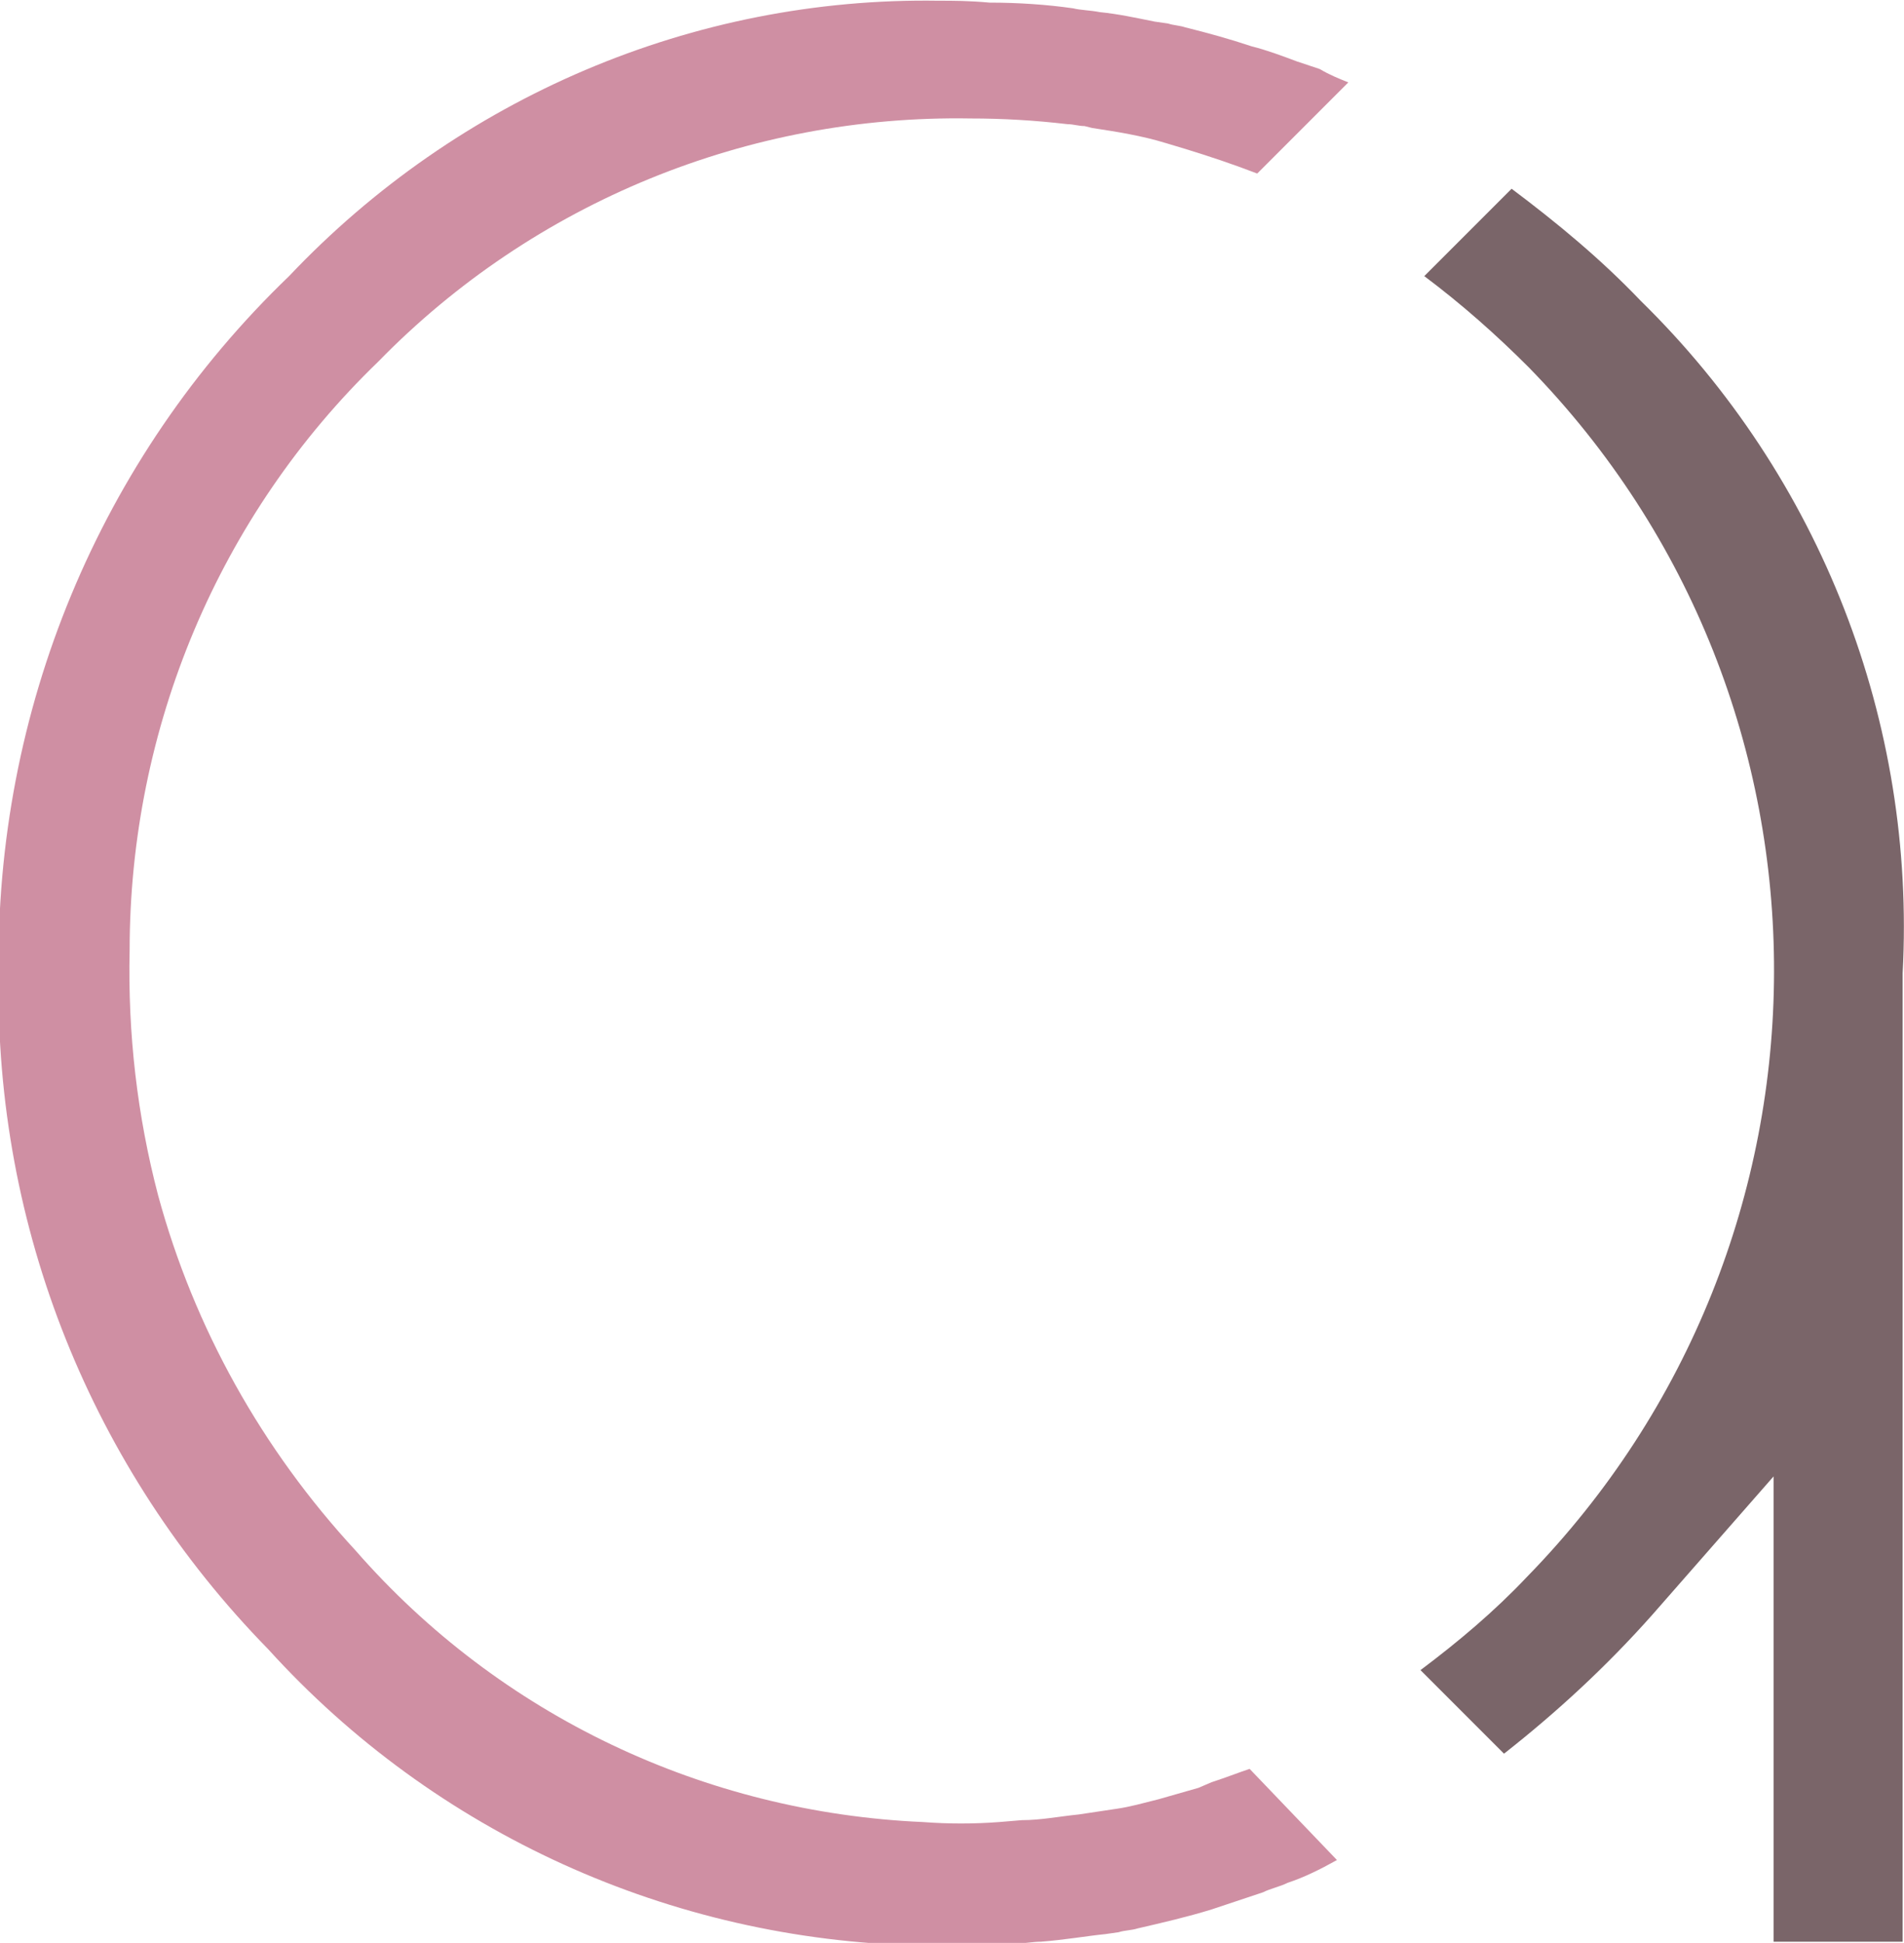 <?xml version="1.0" encoding="utf-8"?>
<!-- Generator: Adobe Illustrator 25.2.1, SVG Export Plug-In . SVG Version: 6.00 Build 0)  -->
<svg version="1.1" id="Layer_1" xmlns="http://www.w3.org/2000/svg" xmlns:xlink="http://www.w3.org/1999/xlink" x="0px" y="0px"
	 viewBox="0 0 100.3 102.3" style="enable-background:new 0 0 100.3 102.3;" xml:space="preserve">
<style type="text/css">
	.st0{fill:#CF8FA3;}
	.st1{fill:#7A6569;}
</style>
<g id="Group_1713" transform="translate(-307.171 -244.862)">
	<path id="Path_2558" class="st0" d="M356.6,244.9c-12.9-0.2-25.3,5.1-34.2,14.5c-10,9.6-15.5,22.9-15.3,36.8
		c-0.2,13.3,4.9,26,14.2,35.5c8.8,9.7,21.2,15.3,34.3,15.6c1.5,0,3.1,0,5-0.1c0.5,0,1-0.1,1.4-0.1c1.3-0.1,2.4-0.3,3.4-0.4l0.7-0.1
		c0.3-0.1,0.7-0.1,1-0.2c1.3-0.3,2.6-0.6,3.9-1c0.9-0.3,1.8-0.6,2.7-0.9c0.4-0.2,0.9-0.3,1.3-0.5c0.9-0.3,1.7-0.7,2.6-1.2L373,338
		c-0.6,0.2-1.1,0.4-1.7,0.6l-0.3,0.1l-0.7,0.3c-0.7,0.2-1.4,0.4-2.1,0.6c-0.8,0.2-1.5,0.4-2.2,0.5c-0.7,0.1-1.3,0.2-2,0.3
		c-1,0.1-2,0.3-3,0.3l-1.2,0.1c-1.3,0.1-2.7,0.1-4,0c-11.5-0.5-22.3-5.6-29.9-14.3c-4.9-5.3-8.5-11.7-10.4-18.7
		c-1.1-4.2-1.6-8.5-1.5-12.9c0-11.7,4.7-22.9,13.1-31c8.2-8.4,19.5-13,31.2-12.8c1.7,0,3.4,0.1,5.1,0.3c0.3,0,0.6,0.1,0.9,0.1
		l0.4,0.1c1.3,0.2,2.6,0.4,3.9,0.8l1,0.3c1.3,0.4,2.5,0.8,3.8,1.3l4.8-4.8c-0.5-0.2-1-0.4-1.5-0.7l-1.2-0.4
		c-0.8-0.3-1.6-0.6-2.4-0.8c-1.2-0.4-2.3-0.7-3.5-1c-0.3-0.1-0.6-0.1-0.9-0.2l-0.7-0.1c-1-0.2-1.9-0.4-2.9-0.5
		c-0.5-0.1-1-0.1-1.4-0.2c-1.4-0.2-2.9-0.3-4.4-0.3C358.2,244.9,357.4,244.9,356.6,244.9"/>
	<path id="Path_2559" class="st1" d="M393.6,260.7c-2.1-2.2-4.4-4.1-6.8-5.9l-4.6,4.6c2,1.5,3.8,3.1,5.5,4.8
		c17.3,17.7,17.2,46-0.1,63.7c-1.7,1.8-3.6,3.4-5.6,4.9l4.4,4.4c2.8-2.2,5.4-4.6,7.8-7.3l6.4-7.3v24.5h6.8v-51
		C408.1,282.9,403.1,270,393.6,260.7"/>
</g>
</svg>
